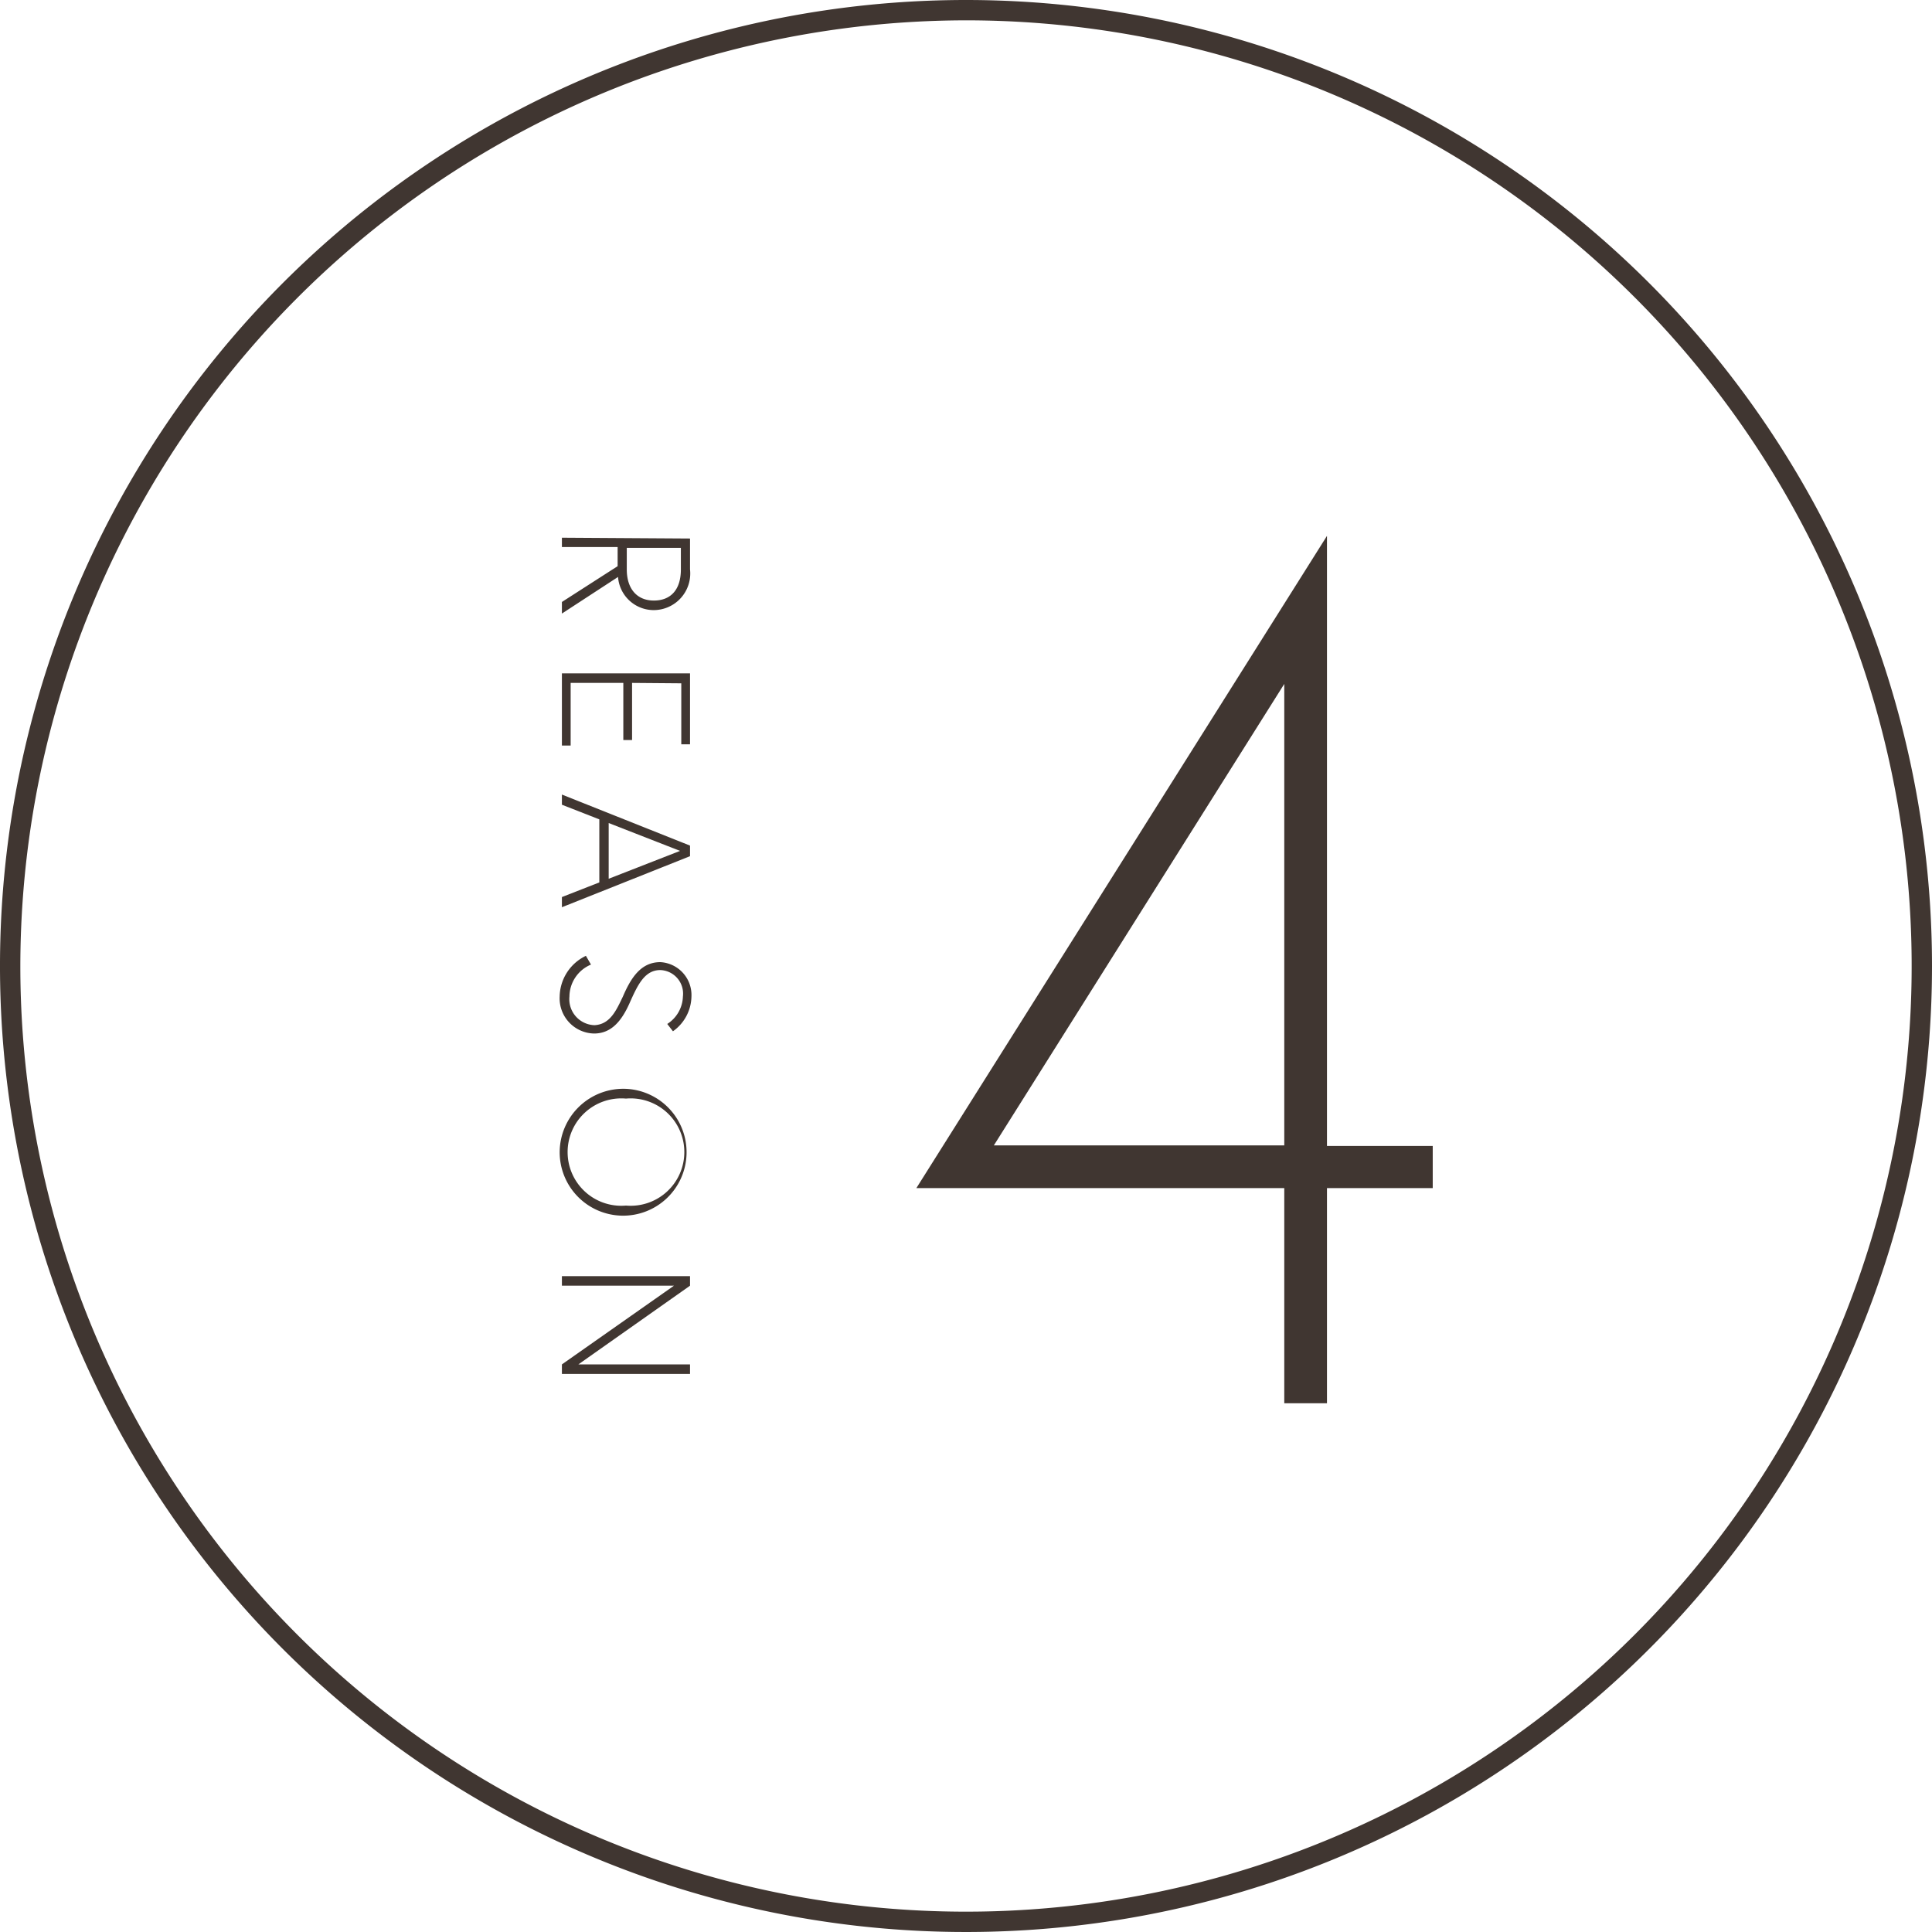 <svg xmlns="http://www.w3.org/2000/svg" viewBox="0 0 95 95"><defs><style>.cls-1{fill:#403631;}</style></defs><g id="レイヤー_2" data-name="レイヤー 2"><g id="contents"><path class="cls-1" d="M47.5,1A46.5,46.5,0,1,1,1,47.5,46.55,46.55,0,0,1,47.5,1m0-1A47.5,47.5,0,1,0,95,47.5,47.5,47.5,0,0,0,47.5,0Z"/><path class="cls-1" d="M33.93,26.48V28a1.8,1.8,0,0,1-1.78,2,1.76,1.76,0,0,1-1.76-1.63l-2.76,1.8v-.57l2.74-1.76v-.94H27.63v-.46ZM30.82,28c0,.95.5,1.53,1.33,1.53S33.48,29,33.48,28V26.94H30.82Z"/><path class="cls-1" d="M31.08,33.58v2.81h-.43V33.58H28.06v3.08h-.43V33.11h6.3V36.6H33.5v-3Z"/><path class="cls-1" d="M33.93,41.58v.52l-6.3,2.51v-.5l1.84-.72v-3.1l-1.84-.72v-.5Zm-4-1.11v2.74l3.51-1.37Z"/><path class="cls-1" d="M30.63,49c.4-.93.89-1.69,1.84-1.69A1.62,1.62,0,0,1,34,49a2.14,2.14,0,0,1-.91,1.71l-.28-.36A1.66,1.66,0,0,0,33.58,49a1.16,1.16,0,0,0-1.11-1.3c-.77,0-1.11.72-1.51,1.62s-.91,1.5-1.75,1.5A1.73,1.73,0,0,1,27.52,49a2.26,2.26,0,0,1,1.29-2l.25.43A1.72,1.72,0,0,0,28,49a1.28,1.28,0,0,0,1.23,1.41C30,50.37,30.3,49.69,30.63,49Z"/><path class="cls-1" d="M30.78,53.54a3.12,3.12,0,1,1-3.26,3.11A3.13,3.13,0,0,1,30.78,53.54Zm0,.48a2.64,2.64,0,1,0,0,5.26,2.64,2.64,0,1,0,0-5.26Z"/><path class="cls-1" d="M33.93,63.22l-5.49,3.87h5.49v.47h-6.3v-.47l5.51-3.87H27.63v-.47h6.3Z"/><path class="cls-1" d="M70.45,58.42h-5.2V69h-2.1V58.42H45.06L65.25,26.35v30h5.2Zm-7.3-2.1V33.63L48.87,56.32Z"/></g></g></svg>
